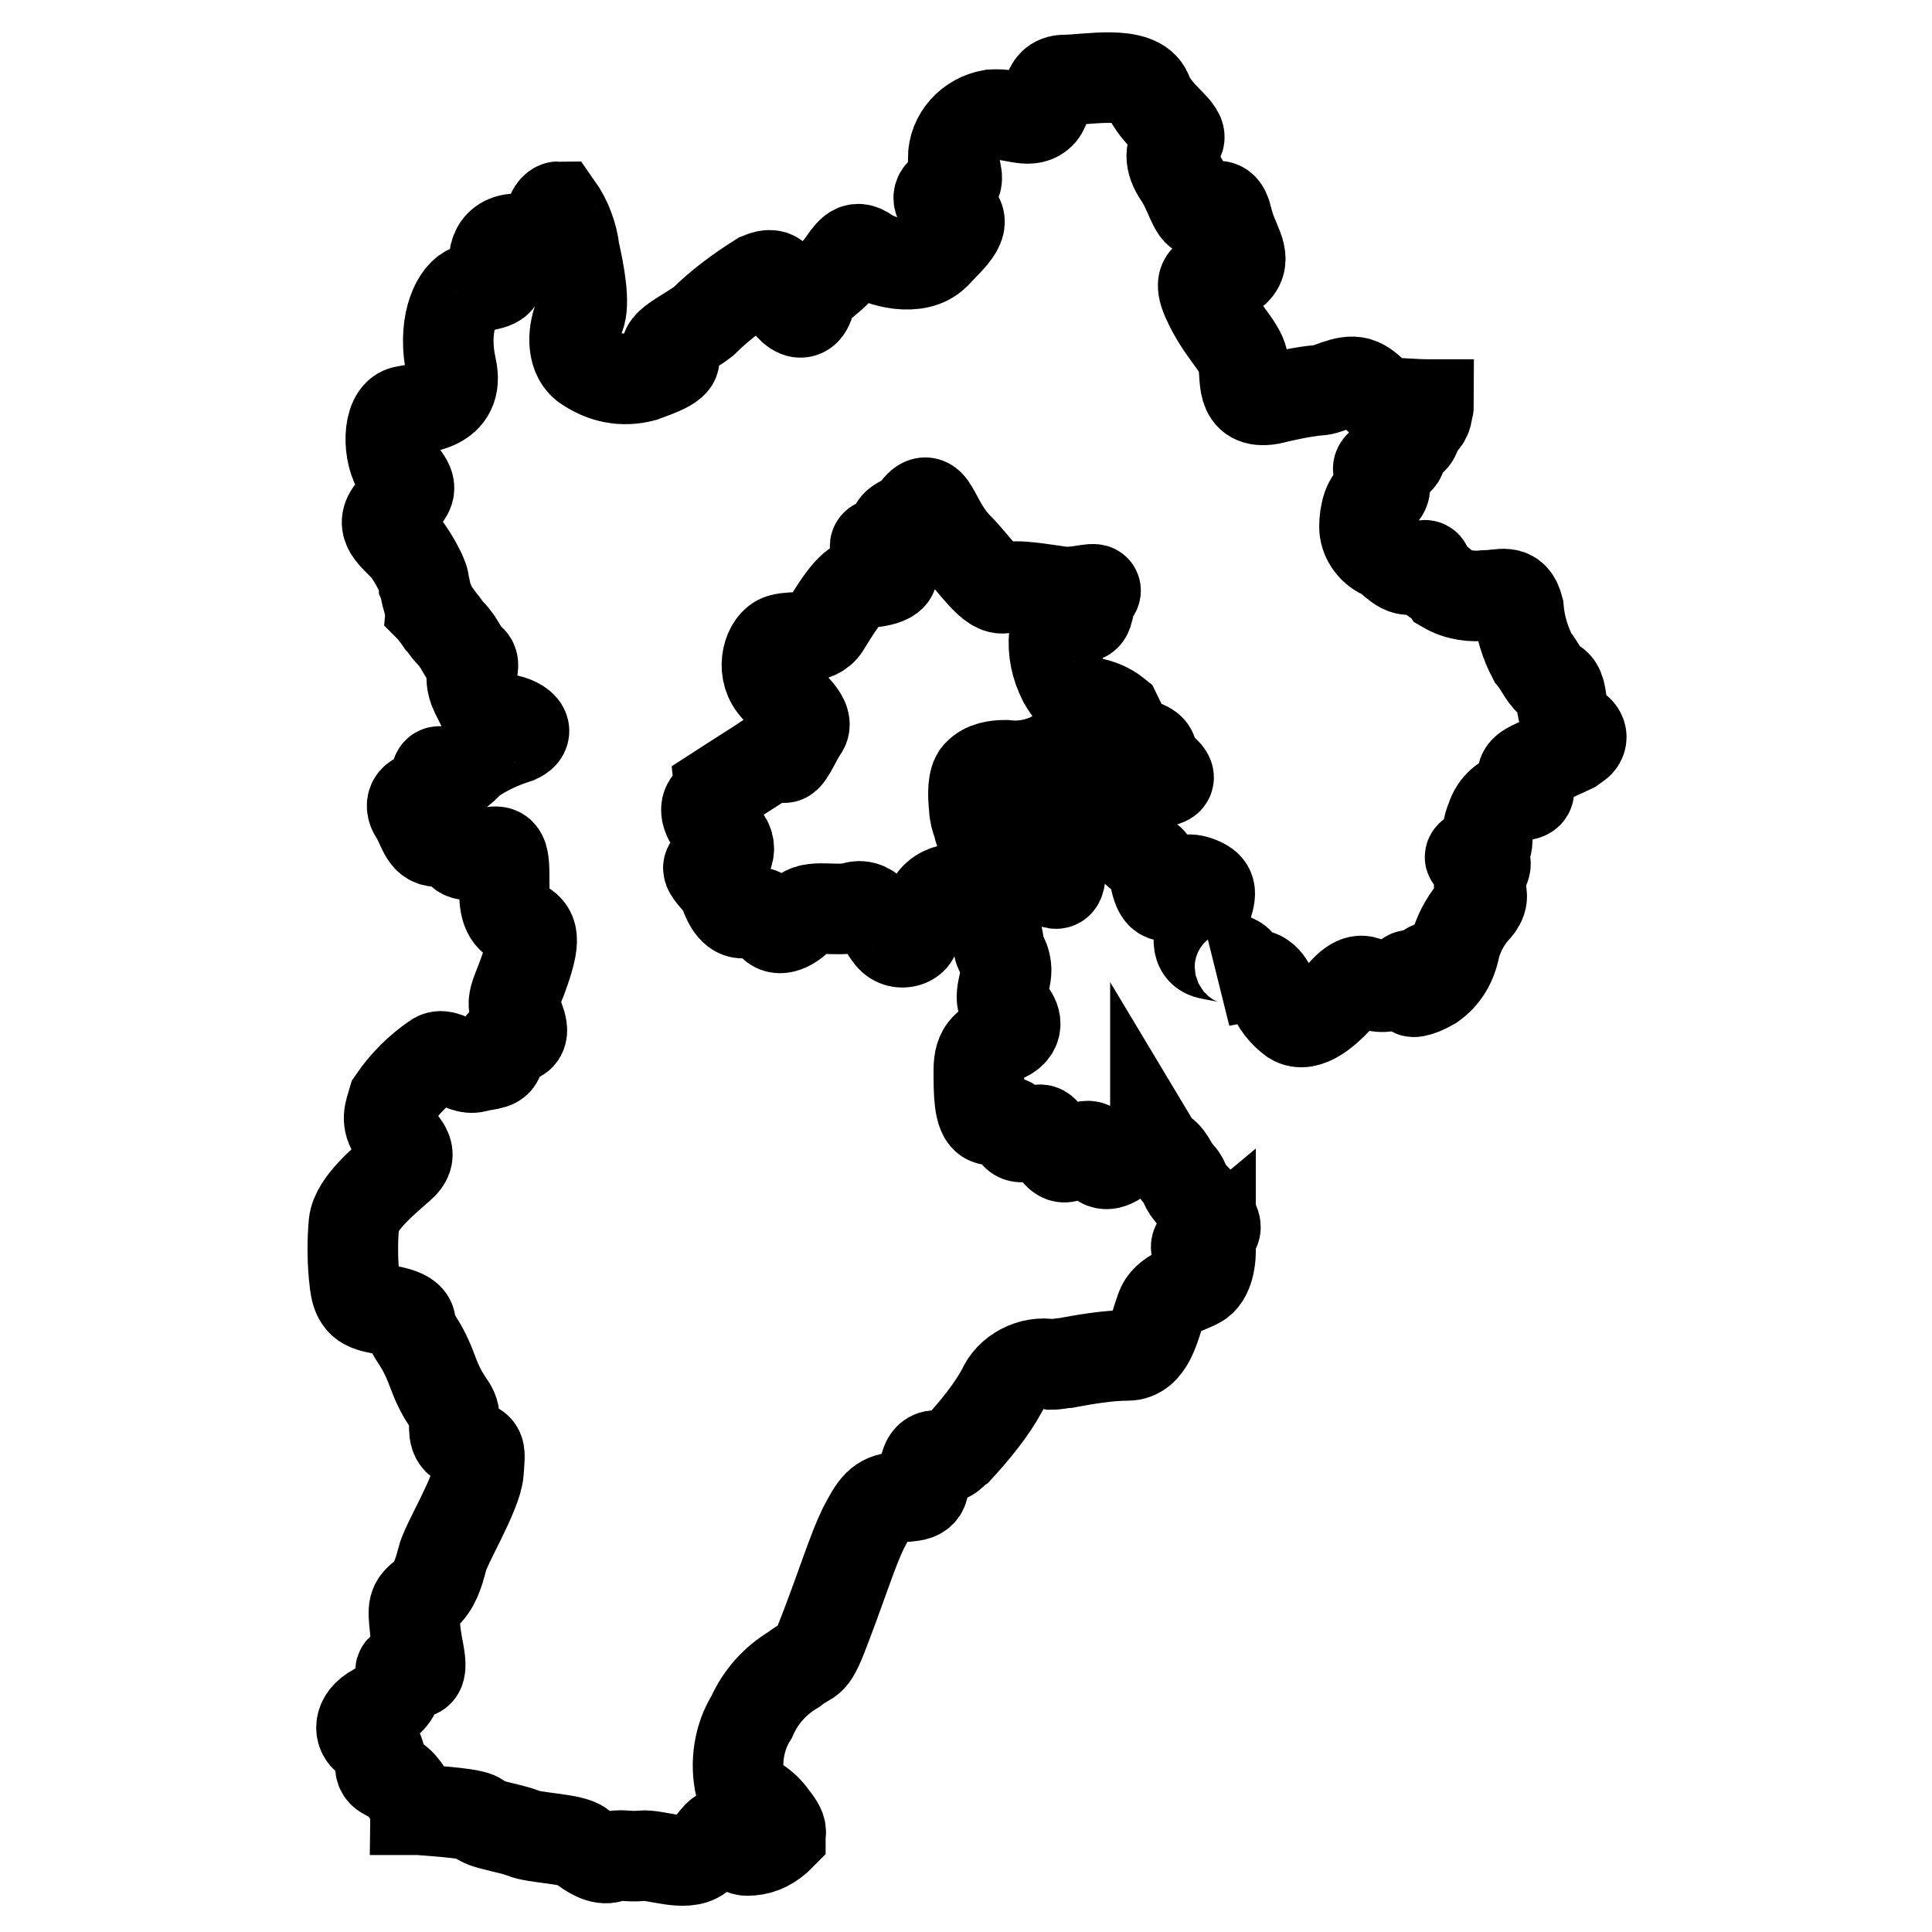 <?xml version="1.0" encoding="utf-8"?>
<!-- Svg Vector Icons : http://www.onlinewebfonts.com/icon -->
<!DOCTYPE svg PUBLIC "-//W3C//DTD SVG 1.1//EN" "http://www.w3.org/Graphics/SVG/1.1/DTD/svg11.dtd">
<svg version="1.1" xmlns="http://www.w3.org/2000/svg" xmlns:xlink="http://www.w3.org/1999/xlink" x="0px" y="0px" viewBox="0 0 256 256" enable-background="new 0 0 256 256" xml:space="preserve">
<g> <path stroke-width="12" fill-opacity="0" stroke="#000000"  d="M208.7,96.5c-1.2-0.7-1.5-1.7-1.7-2.9c-0.2-1.2-0.2-2.7-1.2-3.1s-1.7-2.2-2.7-3.4c-1-1.9-1.7-4.1-1.9-6.5 c-0.7-2.7-2.2-1.7-4.4-1.7c-1.7,0.2-3.6,0-5.3-1c-0.7-1-1.7-1-2.2-1.9c-0.5-1,0.2-1.5-1.7-0.7s-2.9-1.2-4.4-1.9 c-1.5-0.7-2.4-2.2-2.4-3.6c0-1.7,0.5-3.9,1.7-4.1c1.2-0.2,1.2-1.5,0.7-2.4c-0.5-1-1-1.2,0-1.9c1-0.7,2.2,0,2.4-1 c0.2-0.7,0.7-1.7,1.5-2.2c0.5-0.2,0.7-1.9,1.5-2.4c0.2-0.2,0.5-0.7,0.5-1.2c0-0.2,0.2-0.5,0.2-1h-0.2c-1.7,0-3.4-0.2-5.1-0.2 c-1.5-0.2-2.4-2.2-4.1-2.7c-1.7-0.5-3.9,1-5.1,1c-2.2,0.2-4.4,0.7-6.5,1.2c-4.1,0.7-3.1-2.9-3.6-5.1c-0.5-2.2-2.9-3.9-4.8-8.2 c-1.9-4.4,2.4-2.2,3.9-3.9c1.5-1.7-0.5-3.6-1.2-6.8c-0.7-3.1-2.4-0.7-3.4-0.7c-1,0-1.5-2.7-2.9-4.8c-1.5-2.2-1.2-3.6-0.2-4.8 s-2.9-3.1-4.1-6.3c-1.2-3.1-8-1.7-10.9-1.7c-2.9,0-1.9,3.4-3.4,4.6c-1.5,1.2-3.4-0.2-6.3,0c-2.9,0.5-5.1,2.9-5.1,5.8 c0.5,2.7,1,3.1-0.7,3.9c-0.2,0-0.5,0.2-0.7,0.5c-1,0.7-0.5,1.7,1.2,2.7c2.4,1.2,0.2,3.1-2.2,5.6c-2.4,2.4-7.3,1-9-0.2 c-1.7-1.2-2.2,0-3.6,1.9c-1.5,1.9-3.4,2.4-4.1,4.8c-0.7,2.4-2.9,1-4.1-2.7c-0.2-1.2-1.2-1.2-2.4-0.7c-2.7,1.7-5.3,3.6-7.5,5.8 c-2.2,1.7-6.3,3.4-4.4,4.4c1.9,1-1.7,2.2-3.6,2.9c-2.7,0.7-5.3,0.2-7.7-1.5c-1.9-1.5-1.5-4.8-0.7-6.5c0.7-1.7,0-5.6-0.7-8.7 c-0.2-1.9-1-4.1-2.2-5.8c-0.2,0-1.2,0.7-0.7,1.9c0.5,1.9-1.7,2.7-3.9,2.4c-3.6-0.5-4.4,2.4-3.4,4.4c1,1.9-2.2,1.5-3.9,2.4 s-3.4,4.8-2.2,10.2c1.2,5.3-4.1,5.3-6.3,5.8c-2.2,0.5-2.2,5.8-0.5,8c1.7,2.2,1.7,2.4-0.7,4.8c-2.4,2.4,0,3.6,1.7,5.6 c0.7,1,1.2,1.9,1.7,2.9c0.2,0.5,0.5,1,0.5,1.7c0.2,0.5,0.2,1.2,0.5,1.9c0,0.2,0.2,0.7,0.2,1c0,0,0.7,0.7,1.5,1.9 c0.5,0.5,0.7,1,1.2,1.5c1.5,1.5,1.7,2.9,2.7,3.6c1,0.7-0.5,1.9,0.7,4.4c1.2,2.4,1.9,4.1,3.1,3.6c1.2-0.5,5.1,1.2,2.4,2.4 c-2.2,0.7-4.4,1.7-6.3,3.1c-1,1.2-2.4,2.2-3.1,1.7c-0.7-0.5-1.5-0.7-1.2,0.7c0.2,1.5,1,2.9-1,2.4c-1.9-0.5-2.9,0.7-1.9,2.2 c1,1.5,1.2,3.6,2.9,3.6c1.7,0,2.4-0.2,2.9,1c0.5,1.2,1.9,0.7,3.6,0.5c1.7-0.2,2.4-0.7,2.4,2.9c0,3.6,0,5.1,1.5,6.1 c1.5,1,2.9,1,1.7,5.1c-1.2,4.1-2.4,5.3-1.7,6.8c0.7,1.5,1.5,3.4,0,3.6c-1.5,0.2-2.2,0.7-2.2,2.2c0,1.5-1.2,1.2-3.1,1.7 c-1.9,0.5-3.9-2.2-5.3-1.2c-2.2,1.5-4.1,3.4-5.6,5.6c-0.5,1.7-1,2.7,0.2,4.4c1.2,1.7,2.7,2.7,0.7,4.4c-1.9,1.7-5.8,4.8-6.1,7.5 c-0.2,2.2-0.2,4.6,0,6.8c0.2,1.7,0.2,3.4,1.9,4.1c1.7,0.7,5.6,0.7,5.6,2.4c0,1.7,1.2,1.7,2.9,6.3c1.7,4.6,2.9,4.4,2.9,6.3 s-0.2,2.9,1.7,3.4c1.9,0.5,1.7,0.7,1.5,3.6c-0.2,2.9-4.4,9.7-4.8,11.6c-0.5,1.9-1,3.6-2.4,4.8c-1.5,1.2-1.5,1.5-1.2,4.4 c0.2,2.9,1.7,6.5-0.5,5.8s-1-0.5-1.7,1.5c-0.7,1.9-1,2.2-3.1,3.4c-2.2,1.2-2.2,3.1-1,3.9c1.2,0.7,1.9,2.2,1.7,3.6 c0,1.5,1.7,1,3.1,2.9c1,1.5,1.5,1.9,1.5,2.9h0.5c2.4,0.2,7.7,0.5,8,1.2c0.2,0.7,4.1,1.2,5.8,1.9c1.7,0.7,6.5,0.7,7.7,1.7 c1.2,1,2.7,1.9,3.9,1.5c1.2-0.5,2.2,0,4.1-0.2c1.9-0.2,5.8,1.5,7.7,0c1.9-1.5,2.4-3.4,3.4-2.9c0.5,0.5,1.7,2.2,2.9,2.2 c1.5,0,2.7-0.5,3.9-1.5l0.5-0.5v-0.2c0.2-0.5-0.2-1.2-1-2.2c-0.7-1-1.5-1.7-2.4-2.2c-0.7-0.5-1.2-1.2-1.9-1.9 c-0.7-3.1-0.2-6.5,1.5-9.2c1.2-2.7,3.1-4.8,5.6-6.3c2.4-1.9,2.2-0.2,4.4-6.1c2.2-5.8,3.4-9.7,4.8-12.6c1.5-2.9,2.2-3.9,4.4-4.1 c2.2-0.2,3.6,0,3.6-1.9s0.2-3.9,1.9-3.6c1.5,0.7,1.9-0.5,2.7-1c2.2-2.4,4.4-5.1,5.8-7.7c1-2.4,3.9-3.9,6.5-3.4 c0.7,0,1.5-0.2,1.9-0.2c2.7-0.5,5.6-1,8.2-1c2.9,0,3.6-3.9,4.4-6.1c0.7-2.2,3.6-2.7,5.1-3.6c1.5-1,1.5-3.9,1.5-3.9v-1 c-1.2,1-1.9,1-1.9,0.2c0-0.7,1.7-1.5,2.4-2.2c0.7-0.7-1.2-2.9-2.7-4.4c-1.5-1.5-1-1.9-1.9-2.9c-1-1-1.2-2.2-2.2-2.9 c-0.5-0.2-0.7-0.5-1-1v0.2c-0.5,0.5-3.6,0.7-5.1,1.7c-1.5,1-2.4,0.5-2.9-1c-0.5-1.5-1.9-0.7-3.1,0.2c-1.2,1-1.9,0.2-2.9-1.7 c-1-1.9-1.2-1.7-2.4-1c-1.2,0.7-2.2,0.7-2.4-0.7c-0.2-1.5-2.2-0.7-3.4-1.2c-1.2-0.5-1.2-3.6-1.2-6.5c0-2.9,1.2-3.4,3.4-4.4 c2.2-1,1.5-2.7,0.2-3.9s0.2-3.6,0-5.3c-0.2-1.7-1-1.9-1-3.1c0-1.2-0.5-1.7-1.2-3.1c0.2-1.2,0-2.7,0.2-3.9c-0.2,0.2-0.5,0.2-1,0.2 c-1.7-0.7-5.3-1.2-6.8,1.2s-2.9,2.7-2.4,3.9c0.5,1.2-1.9,2.2-3.1,0.7c-1.2-1.5-2.4-4.6-4.8-3.9c-2.4,0.7-5.8-0.5-7,1 c-1.2,1.5-3.1,2.4-3.9,1.2c-0.7-1.2-1.9-1.9-3.4-1.5c-1.5,0.5-2.4-1.2-2.9-2.7c-0.5-1.5-3.4-3.4-1.5-3.6c1.9-0.2,2.9-2.4,1.2-3.9 c-1.7-1.5-2.7-3.4-1.7-4.4c1-1,1-1.5,1-1.5s3.4-2.2,5.3-3.4c1.9-1.2,2.9-2.2,3.4-1.2c0.5,1,1.7-2.2,2.7-3.6c1-1.5-2.2-3.6-3.9-5.8 c-1.7-2.2-0.7-5.6,1-6.1c1.7-0.5,4.6,0.2,5.8-1.7c1.2-1.9,3.4-5.8,5.1-5.8c1.7,0,5.1-0.5,3.4-2.2c-1.7-1.7-2.9-3.4-0.5-2.9 c1.7,0.5,1.5-0.2,1.2-1.2c-0.5-1.9,1.7-1.7,2.7-3.1c2.4-3.4,2.2,1.2,5.8,4.8c2.2,2.2,4.4,5.8,6.1,5.3c1.7-0.5,5.1,0.2,7.5,0.5 s5.3-1,4.4,0.2c-1,1.2-0.5,3.4-1.7,3.1c-1.2-0.2-3.4,0.2-3.6,2.4c-0.2,2.2,0.2,4.1,1.2,6.1c0.7,1.2,1.5,2.2,2.4,2.9h1.2 c1.2,0.2,2.4,0.7,3.4,1.5c0.5,1,1.2,2.9,2.4,3.6s2.4,0.7,2.4,1.9c0,1.2,0.5,1,1.7,2.2c1.2,1.2-0.2,1.2-1.9,1.5 c-1.7,0.2-4.6,0-3.9,2.2c0.7,2.2,0.7,5.8,2.2,7c1.5,1.2,1.9,0.5,2.2,2.9s1.2,3.6,2.4,2.2c1.2-1.5,1.9-1.9,3.6-1.2 c1.7,0.7,1.5,1.5,0.7,3.9c-0.7,2.4-1.7,5.1,0.5,5.6c2.2,0.5,4.1,0.5,4.1,1.7c0,1.2-1.2,1.5-2.4,1.9c1.2-0.2,2.7-0.5,3.6-0.7 c1.9-0.7,2.9,1.5,3.1,2.2c0.5,1.5,1.5,2.7,2.7,3.6c1.9,1.2,4.6-1.2,6.5-3.4c1.9-2.2,2.9-1.9,3.9-1.2c1.5,0.5,2.9,0.2,4.1-0.5 c0.5-0.5,1-1,1.2-0.7c0.7,0,1.5-0.2,1.9-0.7c0.7-0.7,1.2-0.7,0.5,0.2c-0.5,0.7-1.2,1.5-1.9,2.2c-1,0.7,0.5,0.5,2.2-0.5 c1.7-1.2,2.7-2.9,3.1-5.1c0.5-1.7,1.2-3.1,2.4-4.6c0.5-0.5,1.5-1.5,1-2.7c-0.5-1.2,0-1.9,0.5-3.1s-0.5-1-1.5-1.2 c-1-0.2,0-0.7,1.2-1.2c1.2-0.5,0.2-1.9,1.2-4.1c0.5-1.7,1.9-2.9,3.6-3.1c1.5,0,1.7-0.5,1-1.5c-0.7-1-0.5-1.5,0-1.9 c0.5-0.5,3.6-1.7,6.1-2.9l0.7-0.5C209.6,98.2,209.9,97.2,208.7,96.5L208.7,96.5z"/> <path stroke-width="12" fill-opacity="0" stroke="#000000"  d="M140.4,99.7c-0.7,0.5-1.7,1-2.4,1.2c-1.5,0.5-3.1,0.7-4.8,0.5c-1.2,0-2.7,0.2-3.6,1.2 c-0.7,0.7-0.7,2.7-0.5,4.4c0,0.7,0.2,1.5,0.5,2.2c0.2,1.5,1.2,2.4,2.7,3.1c0.5,0.2,1.2,0,1.2,0.5l0.2,0.7c0.2,0.5,0.5,1.2,0.7,1.9 c0.2,0.7,0.5,1.7,1.5,1.2c1-0.5,1.2-0.7,2.7,0c1.5,0.7,1.7,0.7,1.9-0.5c0-1.7,0-3.4,0.2-5.1c0.5-1.7,1-1.9-0.5-2.9 c-1.5-1-1-2.2-0.2-3.4C140.4,103.1,140.4,101.4,140.4,99.7L140.4,99.7z"/></g>
</svg>